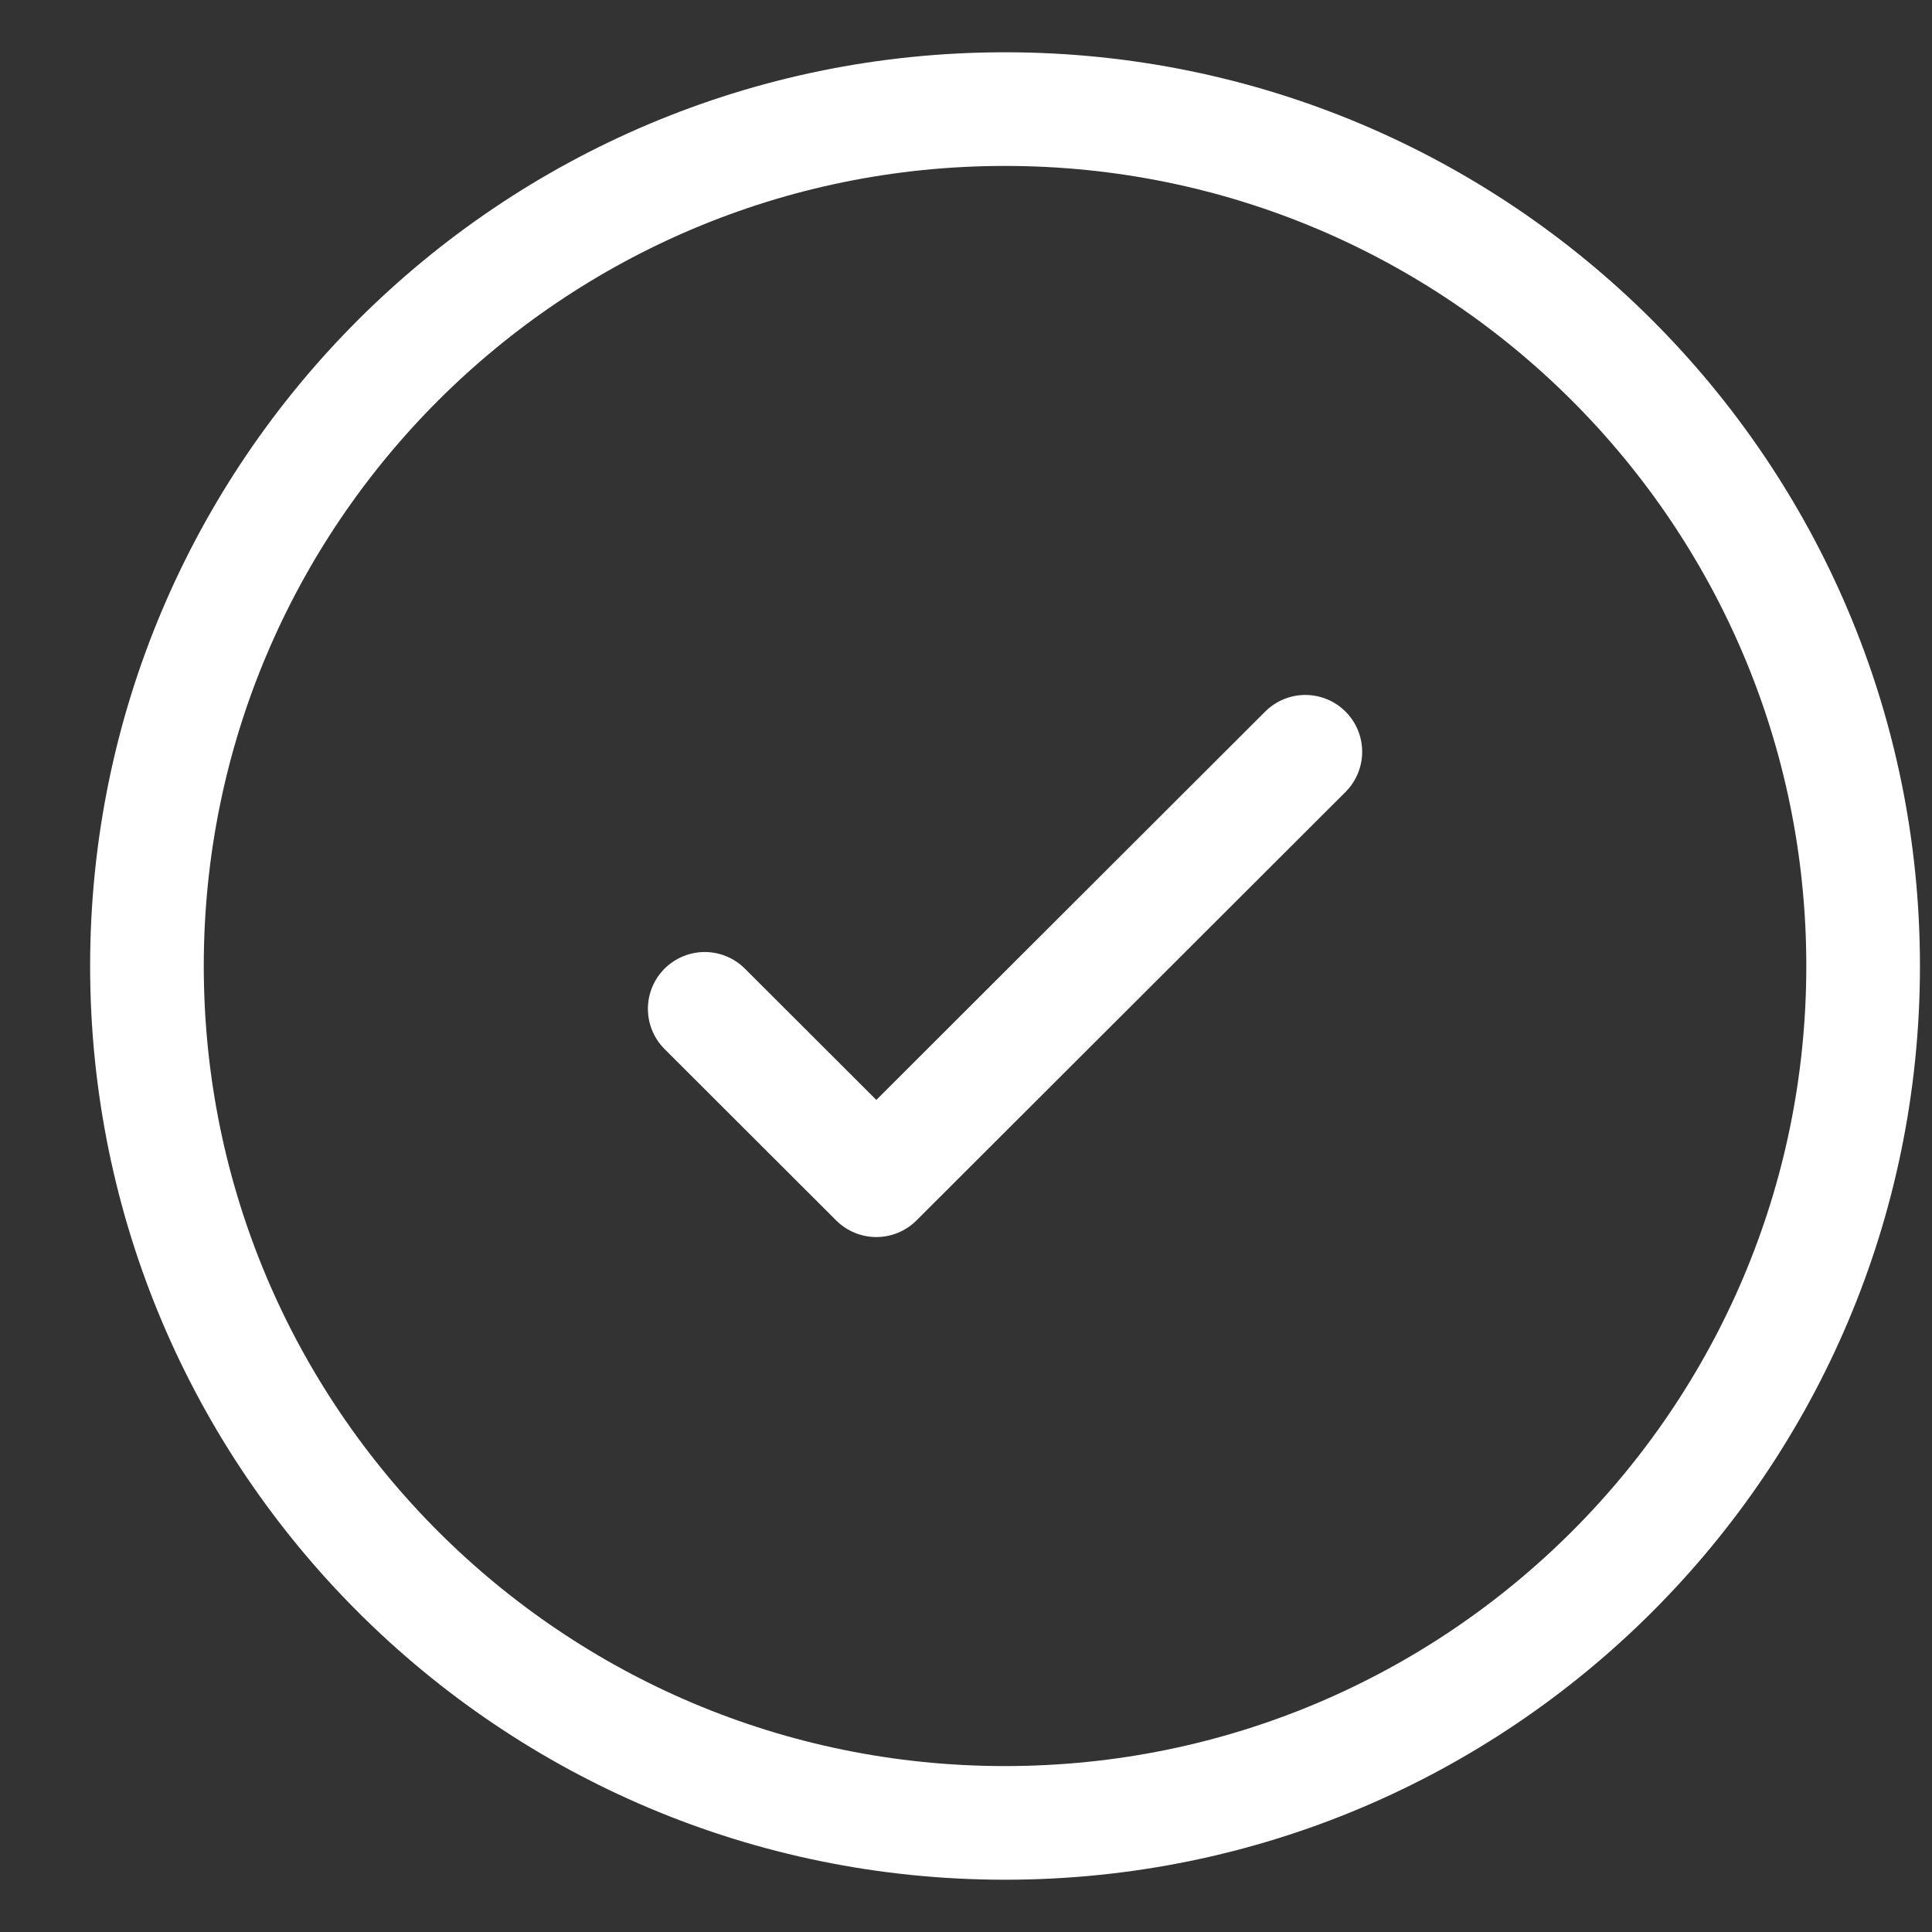 <svg width="17" height="17" viewBox="0 0 17 17" fill="none" xmlns="http://www.w3.org/2000/svg">
<rect x="0" y="0" width="17" height="17" fill="#333333" stroke="none"/>
<path d="M8.843 16.04C13.014 16.04 16.394 12.664 16.394 8.5C16.394 4.336 13.014 0.96 8.843 0.96C4.673 0.96 1.293 4.336 1.293 8.5C1.293 12.664 4.673 16.04 8.843 16.04Z" stroke="white"/>
<path d="M6.201 8.877L7.711 10.385L11.486 6.615" stroke="white" stroke-linecap="round" stroke-linejoin="round"/>
</svg>
